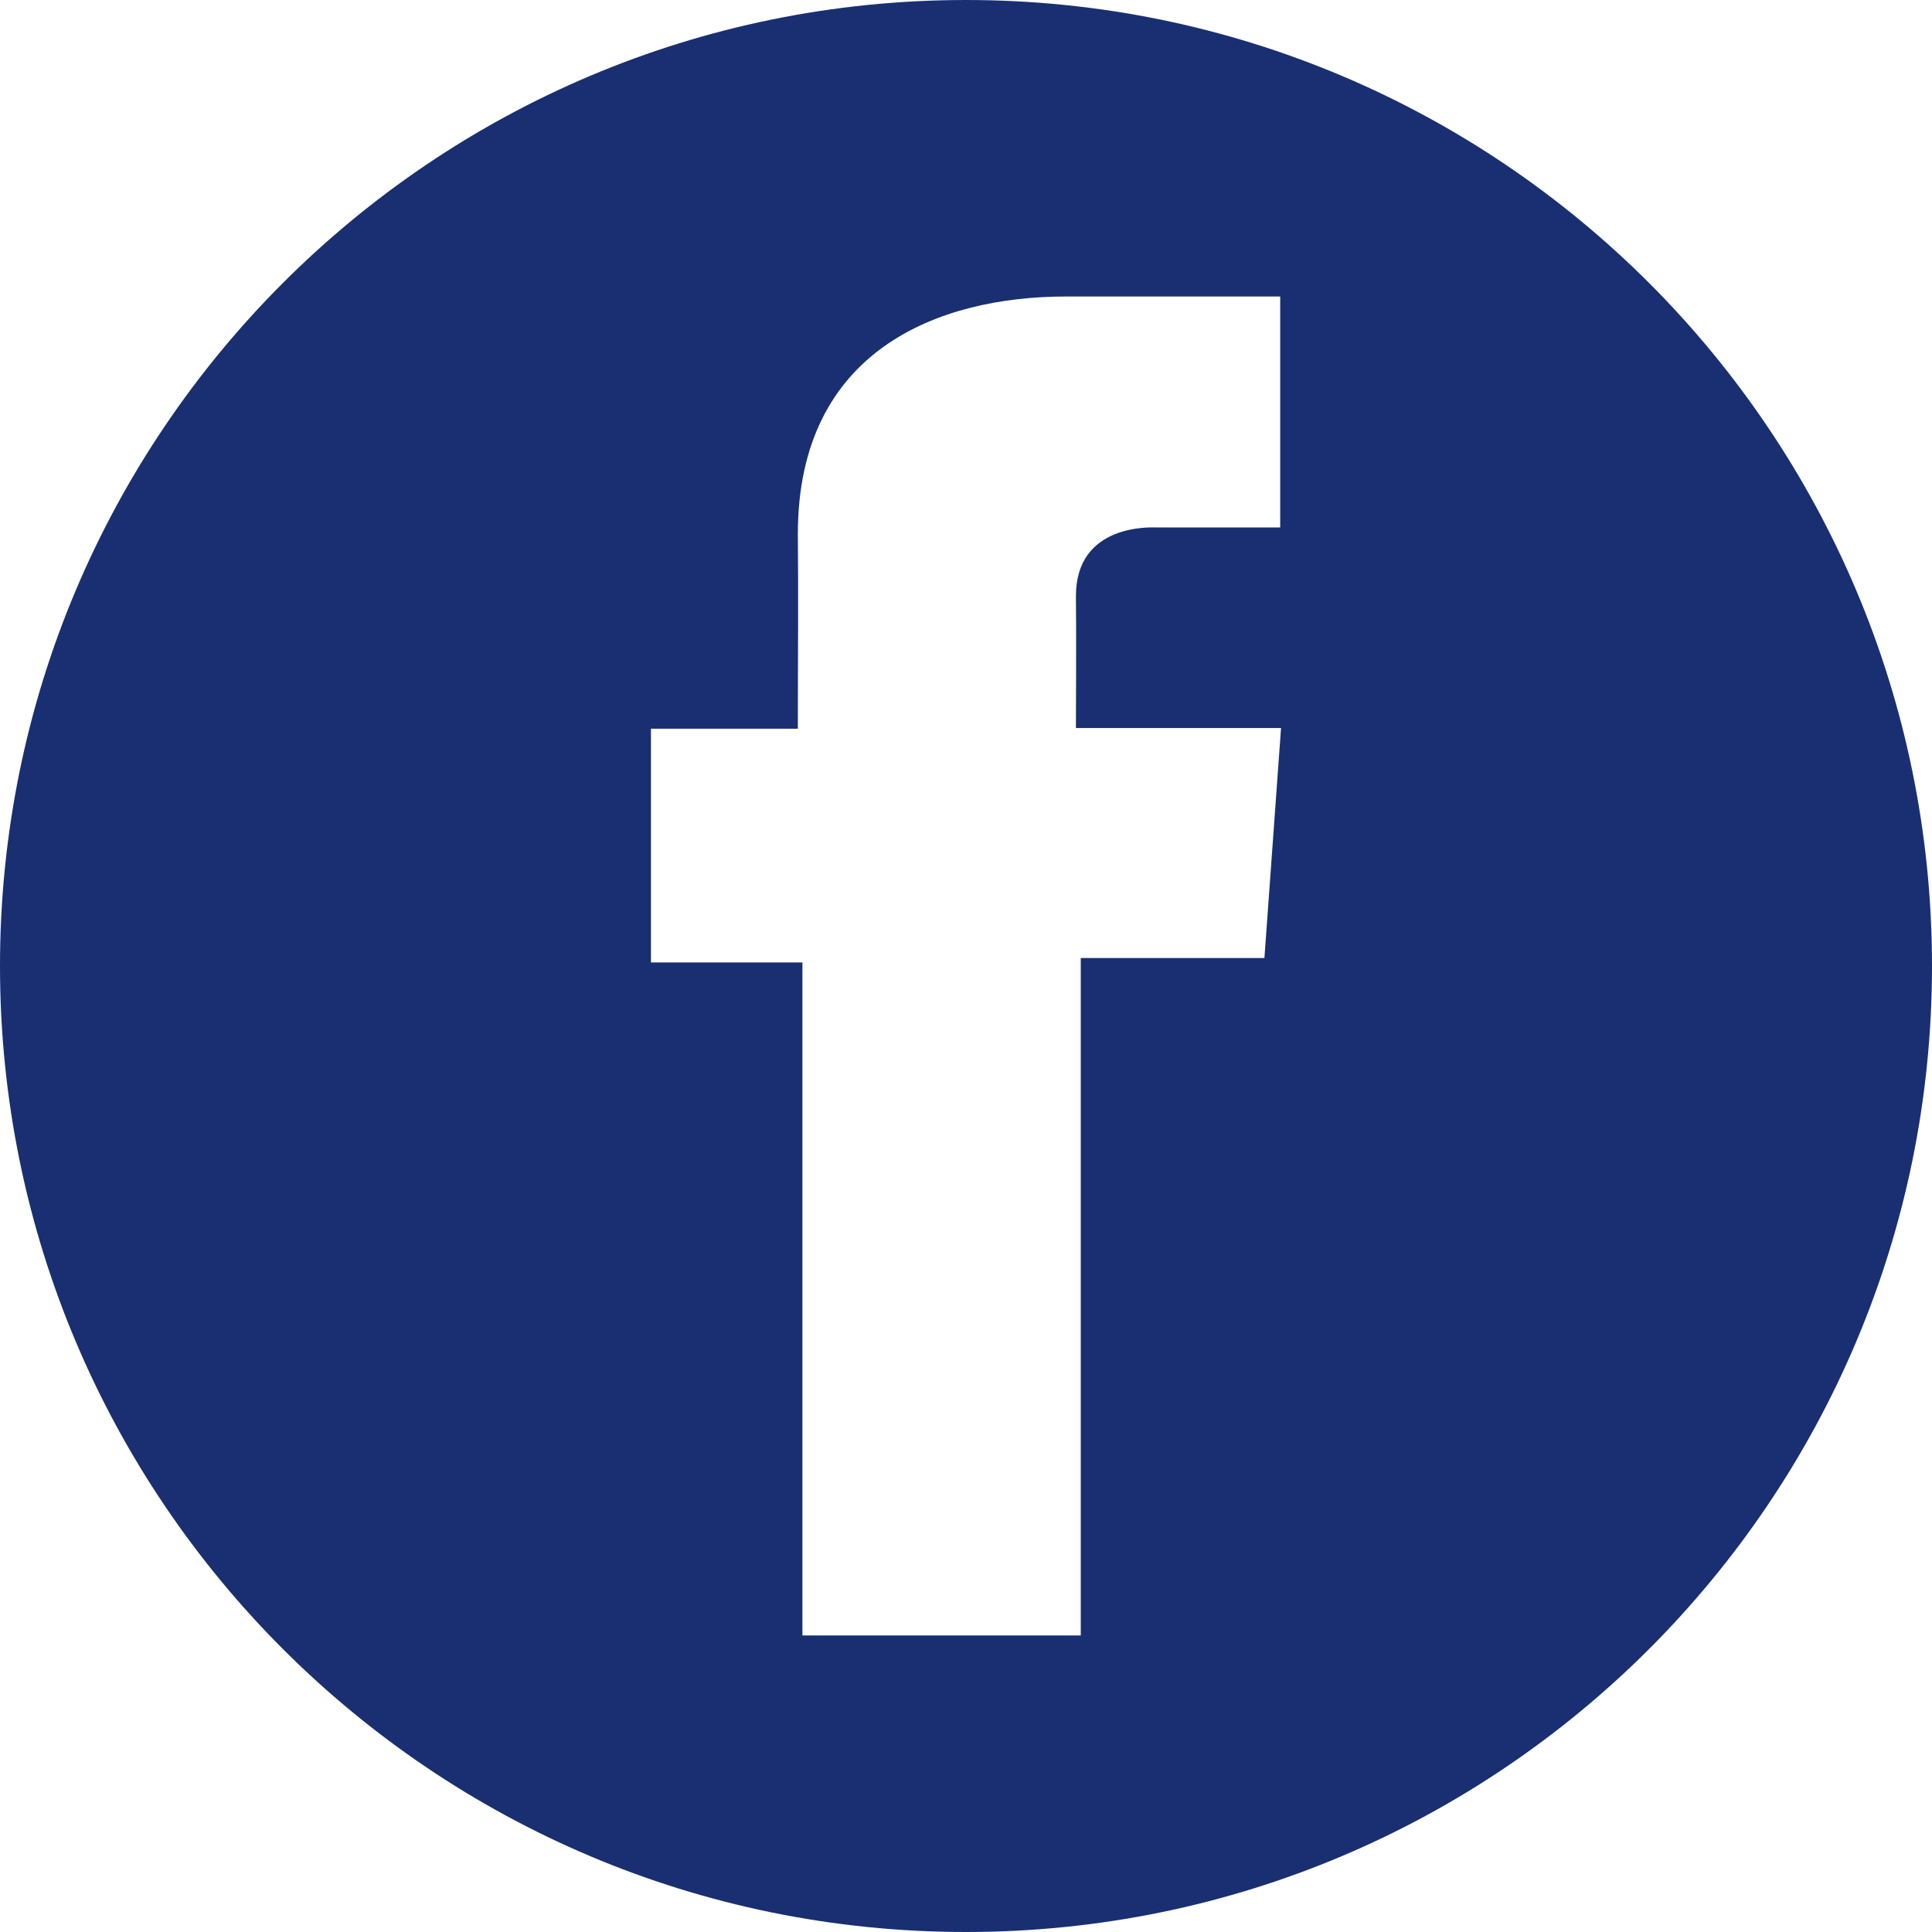 <?xml version="1.0" encoding="UTF-8"?><svg id="_レイヤー_2" xmlns="http://www.w3.org/2000/svg" width="30" height="30" viewBox="0 0 30 30"><defs><style>.cls-1{fill:#192f72;stroke-width:0px;}</style></defs><g id="_レイヤー_1-2"><path class="cls-1" d="M15,0C6.716,0,0,6.716,0,15c0,8.284,6.716,15,15,15,8.284,0,15-6.716,15-15C30,6.716,23.284,0,15,0ZM19.634,14.876h-2.852v10.519h-4.322v-10.45h-2.352v-3.63h2.281c0-1.073.01-2.027,0-3.023,0-2.858,2.193-3.688,4.165-3.688h3.325v3.586c-.279.002-1.367,0-1.926,0-.071,0-1.246-.065-1.246,1.065.007.461,0,2.05,0,2.05h3.185l-.258,3.571Z"/></g></svg>